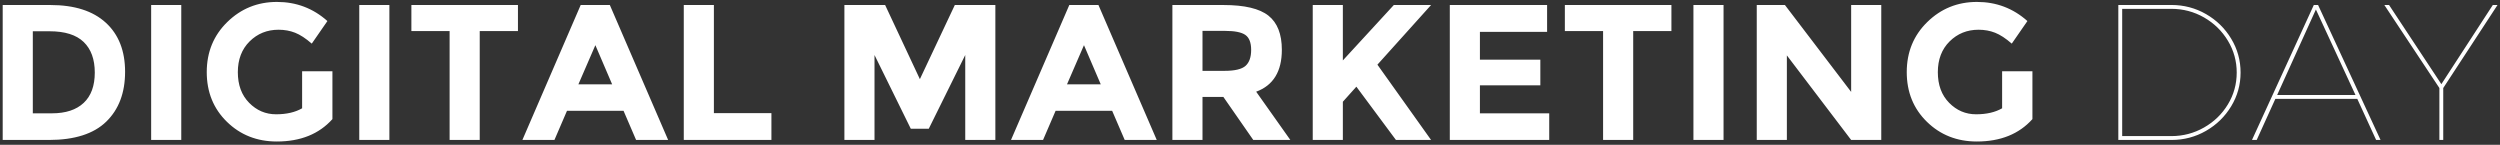 <?xml version="1.0" encoding="UTF-8" standalone="no"?>
<svg width="518px" height="30px" viewBox="0 0 518 30" version="1.1" xmlns="http://www.w3.org/2000/svg" xmlns:xlink="http://www.w3.org/1999/xlink">
    <rect x="0" y="0" width="518" height="30" fill="#333333" stroke="none"/>
    <!-- Generator: Sketch 3.8.3 (29802) - http://www.bohemiancoding.com/sketch -->
    <title>Digital Marketing Da Copy</title>
    <desc>Created with Sketch.</desc>
    <defs></defs>
    <g id="Page-1" stroke="none" stroke-width="1" fill="none" fill-rule="evenodd">
        <g id="homepage" transform="translate(-463, -146)" fill="#FFFFFF">
            <g id="section-masthead-copy" transform="translate(-503, -380)">
                <path d="M987.919,530.7 C990.586,533.14 991.919,536.533 991.919,540.88 C991.919,545.227 990.619,548.667 988.019,551.2 C985.419,553.733 981.452,555 976.119,555 L966.559,555 L966.559,527.04 L976.439,527.04 C981.426,527.04 985.252,528.26 987.919,530.7 L987.919,530.7 Z M983.339,547.32 C984.872,545.88 985.639,543.787 985.639,541.04 C985.639,538.293 984.872,536.18 983.339,534.7 C981.806,533.22 979.452,532.48 976.279,532.48 L972.799,532.48 L972.799,549.48 L976.759,549.48 C979.612,549.48 981.806,548.76 983.339,547.32 L983.339,547.32 Z M997.319,527.04 L1003.559,527.04 L1003.559,555 L997.319,555 L997.319,527.04 Z M1028.599,540.76 L1034.879,540.76 L1034.879,550.68 C1032.106,553.773 1028.266,555.32 1023.359,555.32 C1019.252,555.32 1015.806,553.96 1013.019,551.24 C1010.232,548.52 1008.839,545.087 1008.839,540.94 C1008.839,536.793 1010.259,533.333 1013.099,530.56 C1015.939,527.787 1019.366,526.4 1023.379,526.4 C1027.392,526.4 1030.879,527.72 1033.839,530.36 L1030.599,535.04 C1029.346,533.947 1028.192,533.193 1027.139,532.78 C1026.086,532.367 1024.946,532.16 1023.719,532.16 C1021.346,532.16 1019.346,532.967 1017.719,534.58 C1016.092,536.193 1015.279,538.32 1015.279,540.96 C1015.279,543.6 1016.059,545.713 1017.619,547.3 C1019.179,548.887 1021.039,549.68 1023.199,549.68 C1025.359,549.68 1027.159,549.267 1028.599,548.44 L1028.599,540.76 Z M1040.439,527.04 L1046.679,527.04 L1046.679,555 L1040.439,555 L1040.439,527.04 Z M1065.399,532.44 L1065.399,555 L1059.159,555 L1059.159,532.44 L1051.239,532.44 L1051.239,527.04 L1073.319,527.04 L1073.319,532.44 L1065.399,532.44 Z M1097.799,555 L1095.199,548.96 L1083.479,548.96 L1080.879,555 L1074.239,555 L1086.319,527.04 L1092.359,527.04 L1104.439,555 L1097.799,555 Z M1089.359,535.36 L1085.839,543.48 L1092.839,543.48 L1089.359,535.36 Z M1107.679,555 L1107.679,527.04 L1113.919,527.04 L1113.919,549.44 L1125.839,549.44 L1125.839,555 L1107.679,555 Z M1165.999,537.4 L1158.439,552.68 L1154.719,552.68 L1147.199,537.4 L1147.199,555 L1140.959,555 L1140.959,527.04 L1149.399,527.04 L1156.599,542.4 L1163.839,527.04 L1172.239,527.04 L1172.239,555 L1165.999,555 L1165.999,537.4 Z M1199.039,555 L1196.439,548.96 L1184.719,548.96 L1182.119,555 L1175.479,555 L1187.559,527.04 L1193.599,527.04 L1205.679,555 L1199.039,555 Z M1190.599,535.36 L1187.079,543.48 L1194.079,543.48 L1190.599,535.36 Z M1231.599,536.32 C1231.599,540.8 1229.826,543.693 1226.279,545 L1233.359,555 L1225.679,555 L1219.479,546.08 L1215.159,546.08 L1215.159,555 L1208.919,555 L1208.919,527.04 L1219.519,527.04 C1223.866,527.04 1226.966,527.773 1228.819,529.24 C1230.672,530.707 1231.599,533.067 1231.599,536.32 L1231.599,536.32 Z M1224.079,539.64 C1224.852,538.947 1225.239,537.847 1225.239,536.34 C1225.239,534.833 1224.839,533.8 1224.039,533.24 C1223.239,532.68 1221.839,532.4 1219.839,532.4 L1215.159,532.4 L1215.159,540.68 L1219.719,540.68 C1221.852,540.68 1223.306,540.333 1224.079,539.64 L1224.079,539.64 Z M1237.999,527.04 L1244.239,527.04 L1244.239,538.52 L1254.799,527.04 L1262.519,527.04 L1251.399,539.4 C1252.359,540.733 1254.132,543.22 1256.719,546.86 C1259.306,550.5 1261.239,553.213 1262.519,555 L1255.239,555 L1247.039,543.96 L1244.239,547.08 L1244.239,555 L1237.999,555 L1237.999,527.04 Z M1286.559,527.04 L1286.559,532.6 L1272.639,532.6 L1272.639,538.36 L1285.159,538.36 L1285.159,543.68 L1272.639,543.68 L1272.639,549.48 L1286.999,549.48 L1286.999,555 L1266.399,555 L1266.399,527.04 L1286.559,527.04 Z M1304.399,532.44 L1304.399,555 L1298.159,555 L1298.159,532.44 L1290.239,532.44 L1290.239,527.04 L1312.319,527.04 L1312.319,532.44 L1304.399,532.44 Z M1316.879,527.04 L1323.119,527.04 L1323.119,555 L1316.879,555 L1316.879,527.04 Z M1349.559,527.04 L1355.799,527.04 L1355.799,555 L1349.559,555 L1336.239,537.48 L1336.239,555 L1329.999,555 L1329.999,527.04 L1335.839,527.04 L1349.559,545.04 L1349.559,527.04 Z M1380.839,540.76 L1387.119,540.76 L1387.119,550.68 C1384.346,553.773 1380.506,555.32 1375.599,555.32 C1371.492,555.32 1368.046,553.96 1365.259,551.24 C1362.472,548.52 1361.079,545.087 1361.079,540.94 C1361.079,536.793 1362.499,533.333 1365.339,530.56 C1368.179,527.787 1371.606,526.4 1375.619,526.4 C1379.632,526.4 1383.119,527.72 1386.079,530.36 L1382.839,535.04 C1381.586,533.947 1380.432,533.193 1379.379,532.78 C1378.326,532.367 1377.186,532.16 1375.959,532.16 C1373.586,532.16 1371.586,532.967 1369.959,534.58 C1368.332,536.193 1367.519,538.32 1367.519,540.96 C1367.519,543.6 1368.299,545.713 1369.859,547.3 C1371.419,548.887 1373.279,549.68 1375.439,549.68 C1377.599,549.68 1379.399,549.267 1380.839,548.44 L1380.839,540.76 Z M1423.08,528.916 C1425.268,530.173 1427.009,531.875 1428.305,534.023 C1429.6,536.172 1430.248,538.509 1430.248,541.035 C1430.248,543.548 1429.6,545.876 1428.305,548.018 C1427.009,550.16 1425.268,551.859 1423.08,553.115 C1420.893,554.372 1418.503,555 1415.912,555 L1404.916,555 L1404.916,527.031 L1415.912,527.031 C1418.503,527.031 1420.893,527.659 1423.08,528.916 L1423.08,528.916 Z M1405.717,554.199 L1415.912,554.199 C1418.334,554.199 1420.587,553.607 1422.67,552.422 C1424.753,551.237 1426.404,549.639 1427.621,547.627 C1428.839,545.615 1429.447,543.418 1429.447,541.035 C1429.447,538.665 1428.839,536.468 1427.621,534.443 C1426.404,532.419 1424.757,530.811 1422.68,529.619 C1420.603,528.428 1418.347,527.832 1415.912,527.832 L1405.717,527.832 L1405.717,554.199 Z M1437.455,546.484 L1433.588,555 L1432.611,555 L1445.424,527.031 L1446.303,527.031 L1459.252,555 L1458.334,555 L1454.428,546.484 L1437.455,546.484 Z M1445.854,527.969 L1437.826,545.684 L1454.057,545.684 L1445.854,527.969 Z M1472.24,555 L1471.44,555 L1471.44,544.238 L1460.033,527.031 L1461.01,527.031 L1471.85,543.438 L1482.514,527.031 L1483.49,527.031 L1472.24,544.238 L1472.24,555 Z" id="Digital-Marketing-Da-Copy"></path>
            </g>
        </g>
    </g>
</svg>